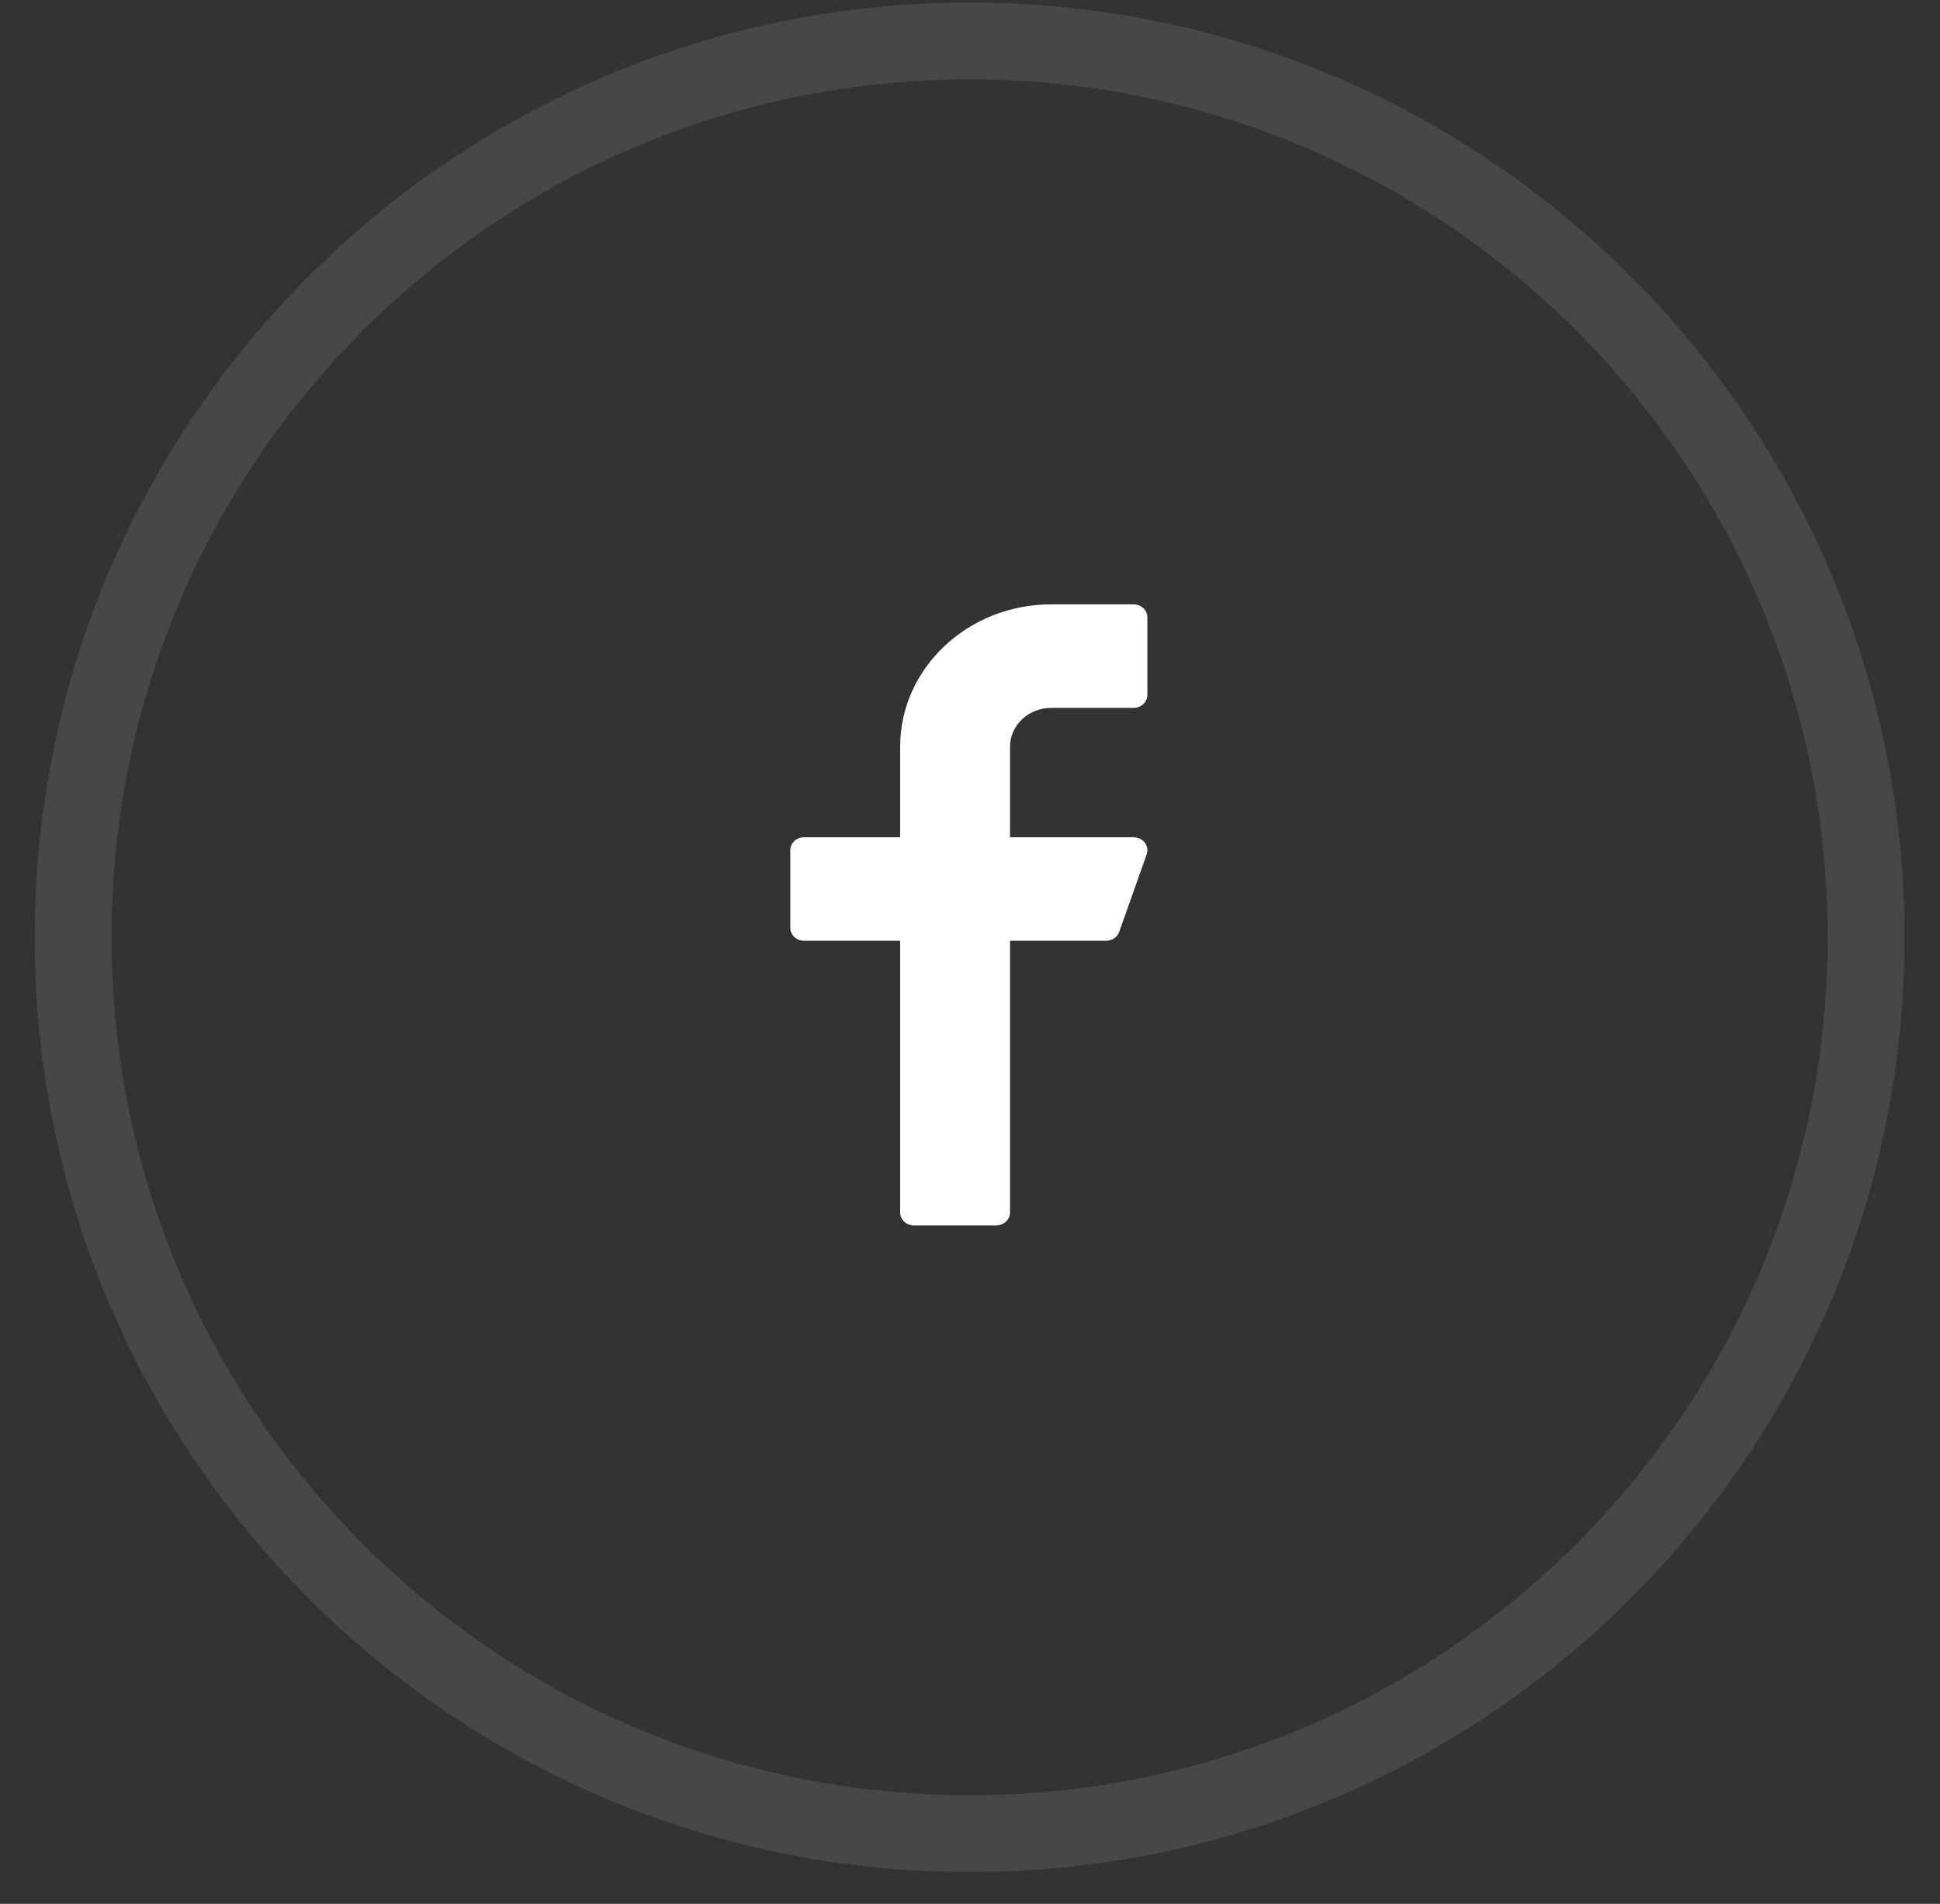 <svg width="54" height="53" viewBox="0 0 54 53" fill="none" xmlns="http://www.w3.org/2000/svg">
<rect x="0" y="0" width="54" height="53" fill="#333333" stroke="none"/>
<path opacity="0.1" fill-rule="evenodd" clip-rule="evenodd" d="M26.989 51.048C40.771 51.048 51.943 39.876 51.943 26.094C51.943 12.312 40.771 1.14 26.989 1.14C13.207 1.14 2.035 12.312 2.035 26.094C2.035 39.876 13.207 51.048 26.989 51.048Z" stroke="white" stroke-width="2.139"/>
<path d="M29.261 19.707H31.554C31.765 19.707 31.937 19.545 31.937 19.347V17.185C31.937 16.987 31.765 16.825 31.554 16.825H29.261C26.943 16.825 25.056 18.602 25.056 20.787V23.309H22.38C22.169 23.309 21.998 23.47 21.998 23.669V25.83C21.998 26.029 22.169 26.19 22.38 26.19H25.056V33.754C25.056 33.953 25.227 34.115 25.438 34.115H27.732C27.943 34.115 28.114 33.953 28.114 33.754V26.19H30.79C30.954 26.19 31.1 26.091 31.153 25.944L31.918 23.783C31.956 23.673 31.937 23.552 31.865 23.458C31.792 23.364 31.677 23.309 31.554 23.309H28.114V20.787C28.114 20.192 28.629 19.707 29.261 19.707Z" fill="white"/>
</svg>
